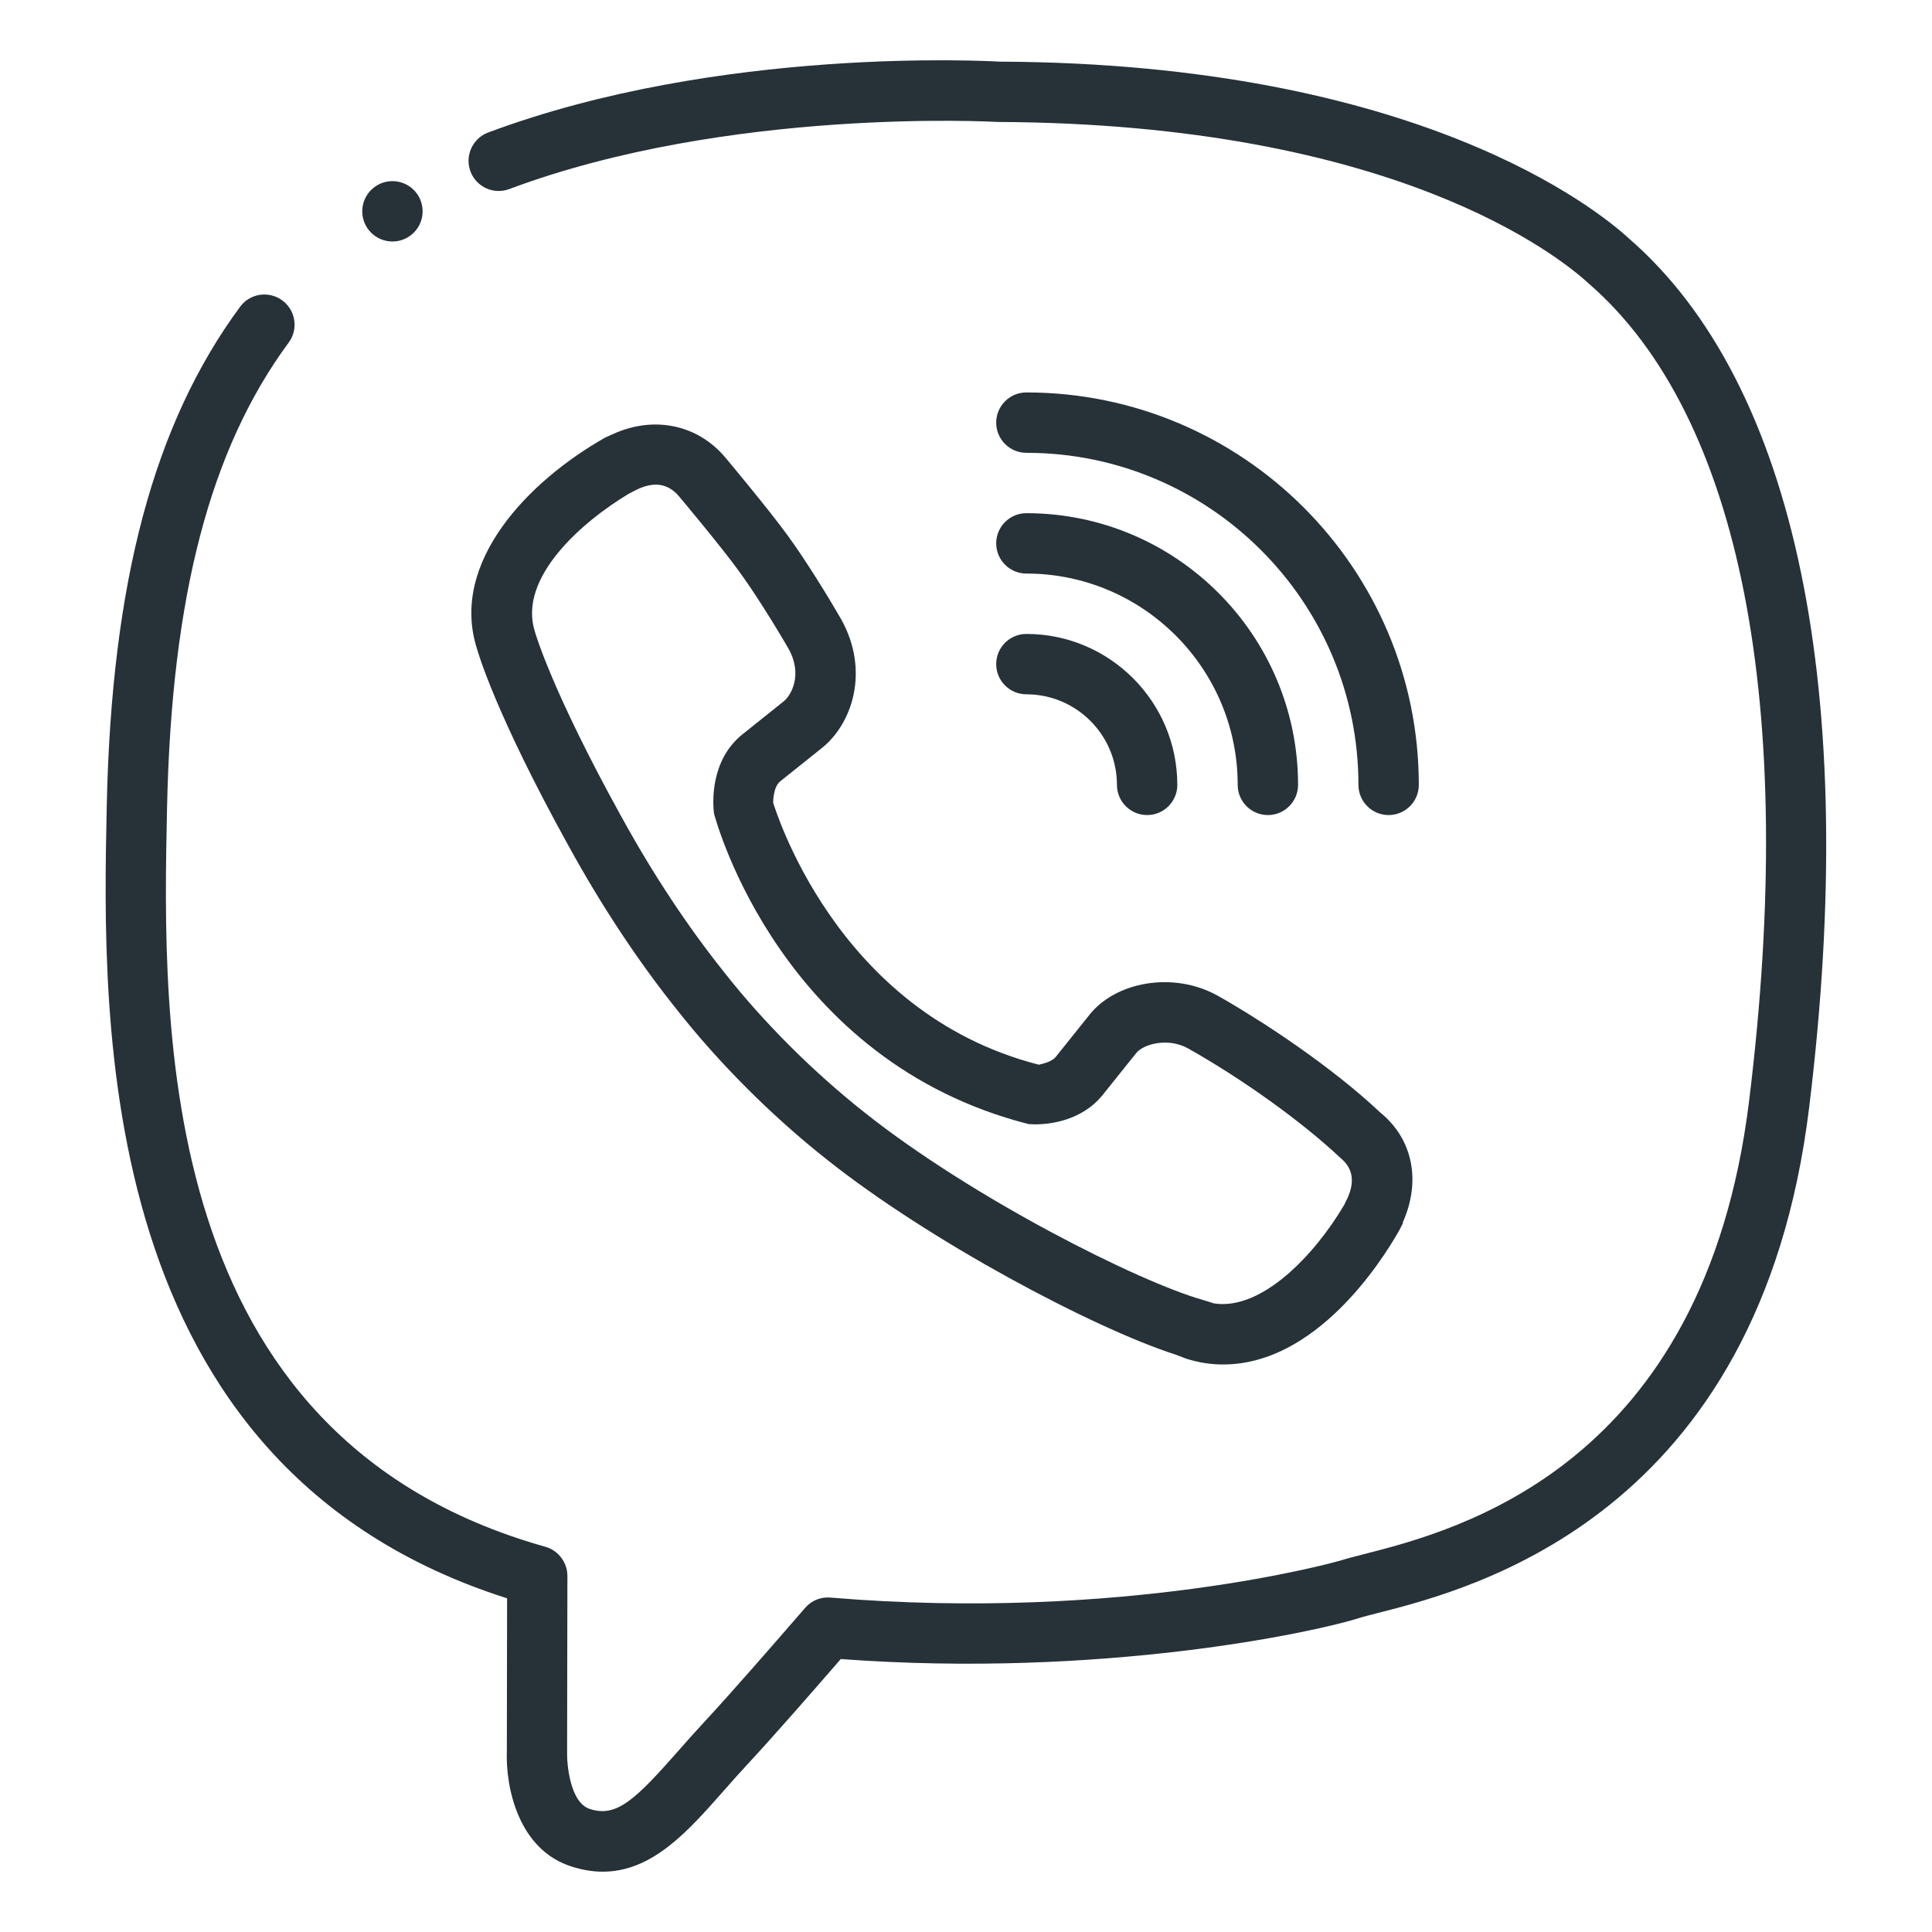 <svg width="32" height="32" viewBox="0 0 32 32" fill="none" xmlns="http://www.w3.org/2000/svg">
<path d="M9.984 31.001C9.825 31.001 9.658 30.976 9.481 30.92C8.577 30.645 8.372 29.585 8.395 29.002L8.399 26.473C1.538 24.292 1.693 16.924 1.768 13.351C1.846 9.644 2.548 7.017 3.977 5.081C4.141 4.858 4.454 4.812 4.676 4.976C4.898 5.14 4.946 5.453 4.781 5.675C3.48 7.437 2.841 9.883 2.767 13.372C2.69 17.012 2.547 23.785 9.017 25.615C9.104 25.637 9.185 25.682 9.249 25.746C9.343 25.84 9.398 25.967 9.398 26.1L9.393 29.022C9.388 29.208 9.438 29.862 9.775 29.964C10.213 30.104 10.521 29.81 11.228 29.008C11.364 28.853 11.507 28.691 11.659 28.528C12.148 28 12.823 27.223 13.335 26.632C13.439 26.511 13.594 26.446 13.755 26.461C18.612 26.867 22.165 25.859 22.198 25.849C22.287 25.82 22.418 25.786 22.579 25.745C24.124 25.351 28.23 24.306 28.972 18.223C29.775 11.688 28.833 6.886 26.32 4.701C25.831 4.25 23.11 2.049 16.526 2.02C16.452 2.016 12.064 1.774 8.436 3.131C8.175 3.229 7.889 3.097 7.792 2.839C7.696 2.58 7.827 2.292 8.085 2.195C11.916 0.762 16.37 1.011 16.558 1.021C23.483 1.05 26.461 3.471 26.987 3.956C29.748 6.357 30.809 11.471 29.965 18.345C29.14 25.107 24.388 26.317 22.827 26.715C22.691 26.75 22.582 26.777 22.505 26.802C21.782 27.031 18.258 27.8 13.926 27.479C13.434 28.046 12.838 28.729 12.393 29.209C12.246 29.367 12.109 29.522 11.978 29.671C11.4 30.326 10.806 31.001 9.984 31.001Z" fill="#263238"/>
<path d="M20.258 22.6C20.051 22.6 19.846 22.567 19.648 22.504L19.477 22.439C18.101 21.996 15.382 20.549 13.691 19.202C12.789 18.49 11.906 17.607 11.208 16.719C10.564 15.914 9.962 15.002 9.418 14.012C8.197 11.805 7.913 10.79 7.901 10.748C7.44 9.318 8.755 7.965 10.023 7.248L10.167 7.183C10.846 6.881 11.564 7.038 12.019 7.584C12.019 7.584 12.735 8.44 13.041 8.862C13.343 9.272 13.739 9.92 13.931 10.254C14.413 11.116 14.115 12.005 13.592 12.406L12.921 12.943C12.811 13.032 12.804 13.268 12.807 13.301C12.815 13.301 13.805 16.766 17.207 17.635C17.259 17.621 17.418 17.591 17.486 17.506L18.03 16.827C18.463 16.26 19.431 16.08 20.171 16.493C20.909 16.91 22.055 17.666 22.864 18.429C23.396 18.861 23.542 19.555 23.236 20.243V20.262L23.171 20.388C22.875 20.907 21.793 22.6 20.258 22.6ZM20.106 21.588C20.898 21.713 21.781 20.779 22.265 19.955L22.292 19.899C22.449 19.598 22.419 19.356 22.204 19.181C21.565 18.579 20.585 17.876 19.68 17.366C19.343 17.177 18.931 17.296 18.817 17.445L18.266 18.133C17.912 18.575 17.363 18.623 17.143 18.623L17.039 18.619C12.955 17.581 11.87 13.641 11.826 13.474C11.805 13.31 11.758 12.596 12.296 12.164L12.976 11.62C13.108 11.519 13.298 11.17 13.062 10.748C12.847 10.373 12.482 9.789 12.234 9.453C11.939 9.046 11.253 8.228 11.251 8.226C11.059 7.995 10.813 7.97 10.513 8.127L10.411 8.18C9.653 8.635 8.571 9.566 8.86 10.464C8.868 10.493 9.144 11.451 10.294 13.53C10.811 14.471 11.381 15.335 11.991 16.099C12.644 16.931 13.468 17.753 14.312 18.42C16.105 19.848 18.877 21.238 19.924 21.531L20.106 21.588Z" fill="#263238"/>
<path d="M23 13.5C22.724 13.5 22.5 13.276 22.5 13C22.5 9.967 20.033 7.5 17 7.5C16.724 7.5 16.5 7.276 16.5 7C16.5 6.724 16.724 6.5 17 6.5C20.584 6.5 23.5 9.416 23.5 13C23.5 13.276 23.276 13.5 23 13.5Z" fill="#263238"/>
<path d="M21 13.5C20.724 13.5 20.5 13.276 20.5 13C20.5 11.07 18.93 9.5 17 9.5C16.724 9.5 16.5 9.276 16.5 9C16.5 8.724 16.724 8.5 17 8.5C19.481 8.5 21.5 10.519 21.5 13C21.5 13.276 21.276 13.5 21 13.5Z" fill="#263238"/>
<path d="M19 13.5C18.724 13.5 18.5 13.276 18.5 13C18.5 12.173 17.827 11.5 17 11.5C16.724 11.5 16.5 11.276 16.5 11C16.5 10.724 16.724 10.5 17 10.5C18.378 10.5 19.5 11.622 19.5 13C19.5 13.276 19.276 13.5 19 13.5Z" fill="#263238"/>
<path d="M6.5 4C6.776 4 7 3.776 7 3.5C7 3.224 6.776 3 6.5 3C6.224 3 6 3.224 6 3.5C6 3.776 6.224 4 6.5 4Z" fill="#263238"/>
</svg>
